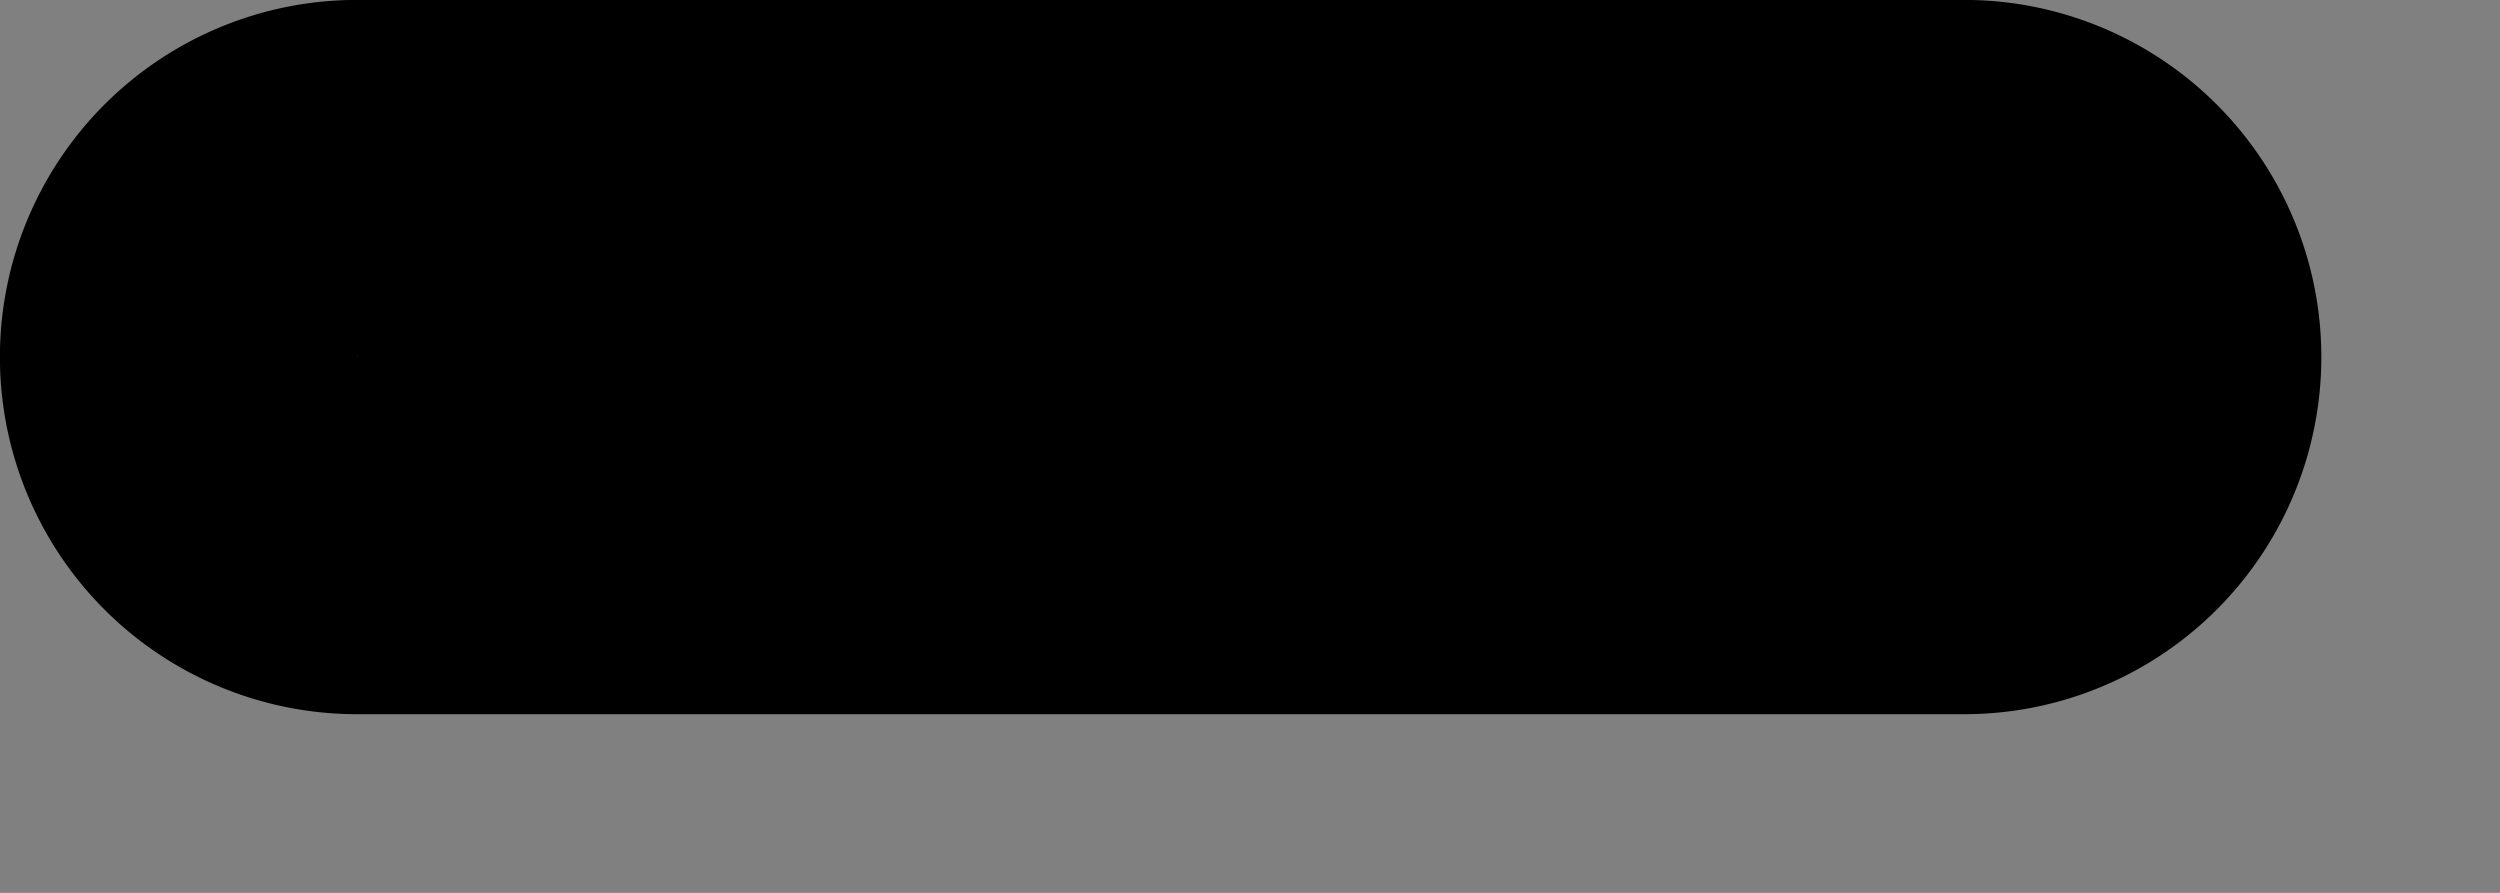 <svg xmlns="http://www.w3.org/2000/svg" width="28" height="10">
    <rect width="100%" height="100%" fill="#808080" stroke="none"/>
    <path fill-rule="evenodd" stroke="#000" stroke-width="4" fill="#FFF004" d="M23.999 3.999a2 2 0 0 1-2 2h-18a2 2 0 0 1 0-4h18a2 2 0 0 1 2 2z"/>
</svg>
